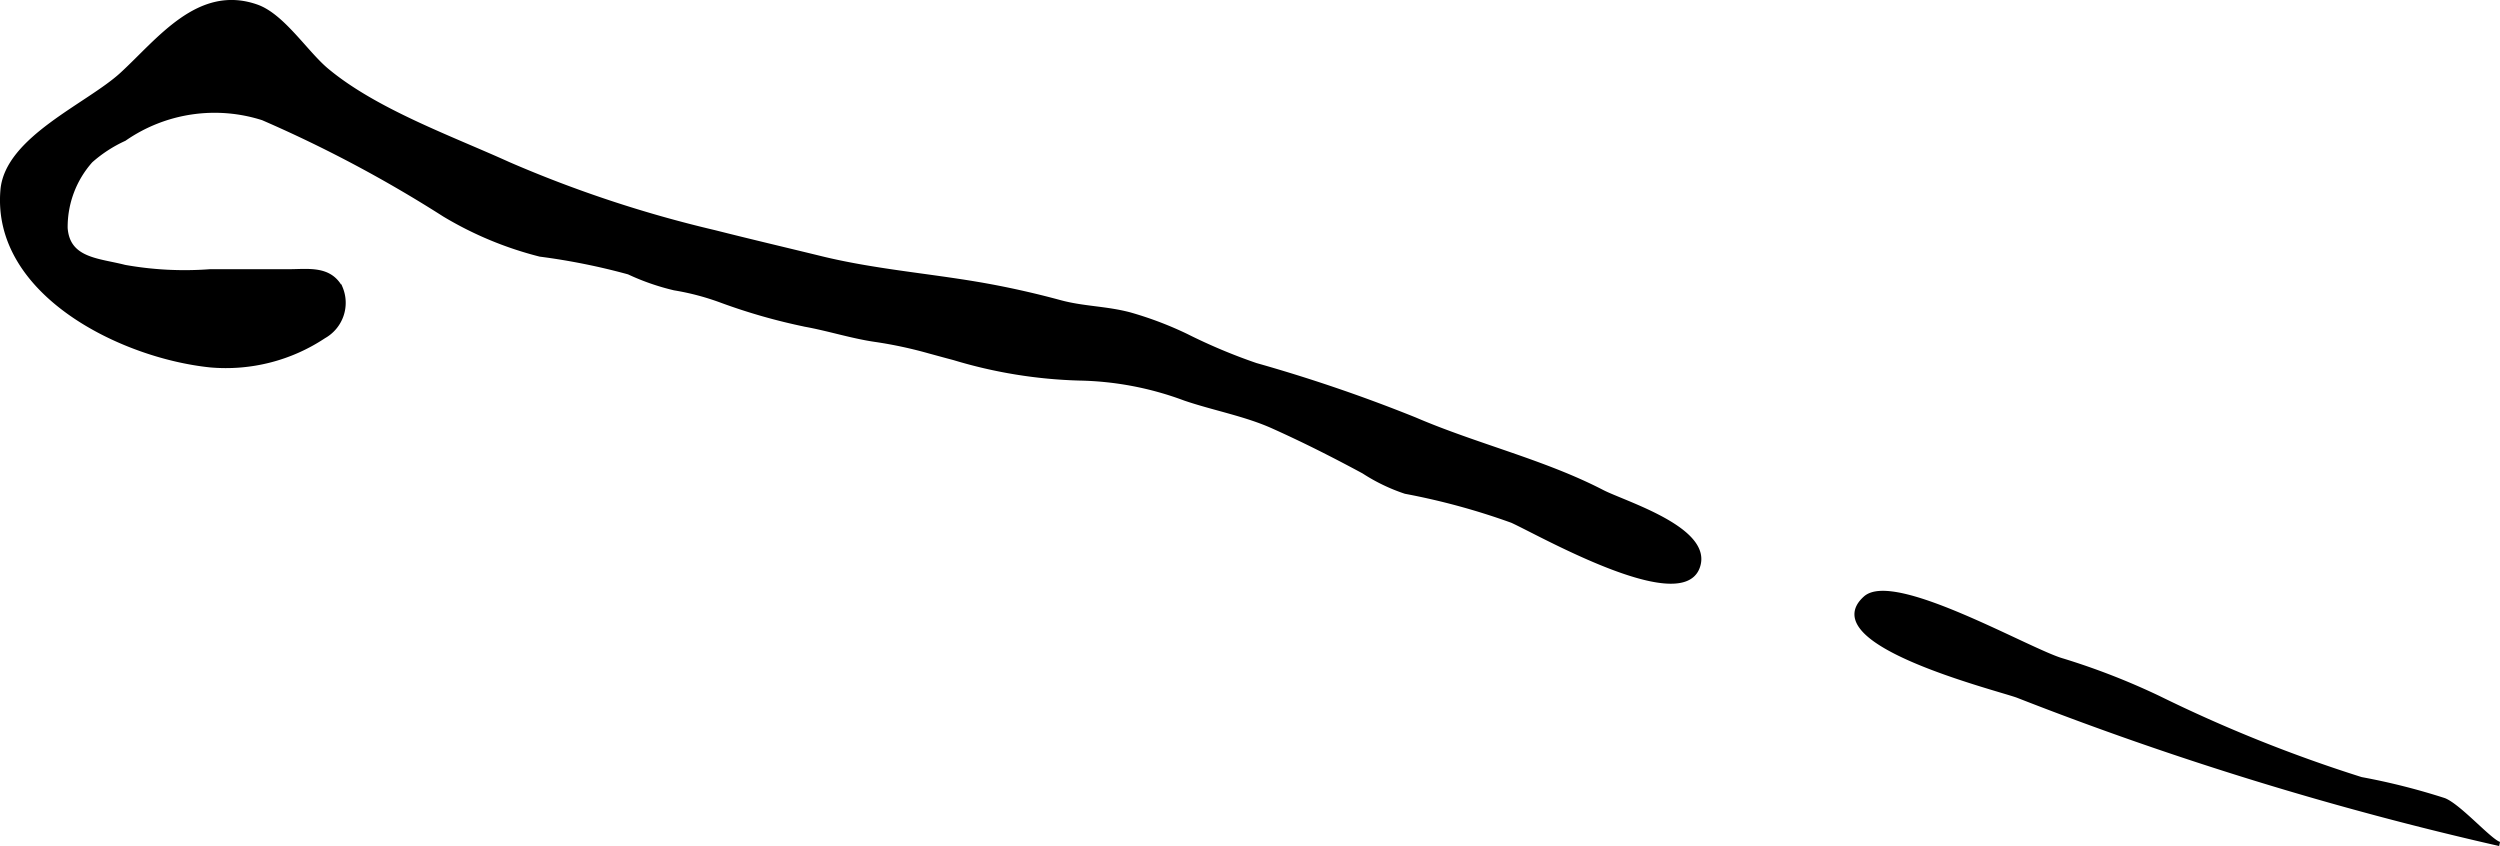 <?xml version="1.0" encoding="UTF-8"?>
<svg xmlns="http://www.w3.org/2000/svg"
     version="1.1"
     width="31.063mm"
     height="10.512mm"
     viewBox="0 0 88.052 29.797">
   <defs>
      <style type="text/css"><![CDATA[
      .a {
        stroke: #000;
        stroke-miterlimit: 10;
        stroke-width: 0.15px;
        fill-rule: evenodd;
      }
    ]]></style>
   </defs>
   <path class="a"
         d="M88.037,29.724a118.413,118.413,0,0,1-16.977-5.222c-.773-.279-7.128-1.859-5.361-3.438,1.015-.906,5.812,1.887,6.951,2.201a24.686,24.686,0,0,1,3.364,1.309,50.755,50.755,0,0,0,7.146,2.868,23.368,23.368,0,0,1,2.929.74C86.639,28.408,87.73,29.662,88.037,29.724Z"/>
   <path class="a"
         d="M32.733,12.376a15.052,15.052,0,0,0-1.849-.4c-.832-.114-1.675-.387-2.501-.538a20.632,20.632,0,0,1-2.953-.84,8.968,8.968,0,0,0-1.676-.446,8.201,8.201,0,0,1-1.609-.56,23.02,23.02,0,0,0-3.126-.628,12.509,12.509,0,0,1-3.363-1.399,45.681,45.681,0,0,0-6.396-3.402,5.574,5.574,0,0,0-4.88.73,4.754,4.754,0,0,0-1.184.77,3.508,3.508,0,0,0-.888,2.37c.083,1.135,1.174,1.133,2.08,1.369a11.978,11.978,0,0,0,2.997.155q1.4-.002,2.799-.001c.674-.001,1.426-.132,1.812.585a1.355,1.355,0,0,1-.588,1.706,6.235,6.235,0,0,1-3.997,1.019c-3.149-.325-7.633-2.549-7.321-6.172.157-1.82,3.022-2.989,4.204-4.077,1.312-1.206,2.708-3.104,4.748-2.385.912.322,1.73,1.625,2.459,2.236,1.717,1.438,4.392,2.393,6.41,3.31a43.002,43.002,0,0,0,7.262,2.403c1.252.317,2.509.612,3.759.918,1.81.442,3.682.595,5.515.906.979.167,1.938.381,2.894.64.822.223,1.61.206,2.453.43a12.447,12.447,0,0,1,1.983.751,19.756,19.756,0,0,0,2.453,1.032,55.071,55.071,0,0,1,5.606,1.915c2.164.93,4.535,1.485,6.597,2.552.779.403,3.904,1.335,3.349,2.682-.652,1.584-5.604-1.251-6.526-1.665a24.275,24.275,0,0,0-3.756-1.024,6.39,6.39,0,0,1-1.47-.708c-1.07-.577-2.087-1.092-3.203-1.593-.961-.431-2.095-.638-3.095-.98a11.186,11.186,0,0,0-3.705-.708,16.808,16.808,0,0,1-4.43-.72C33.301,12.532,33.015,12.452,32.733,12.376Z"/>
</svg>
